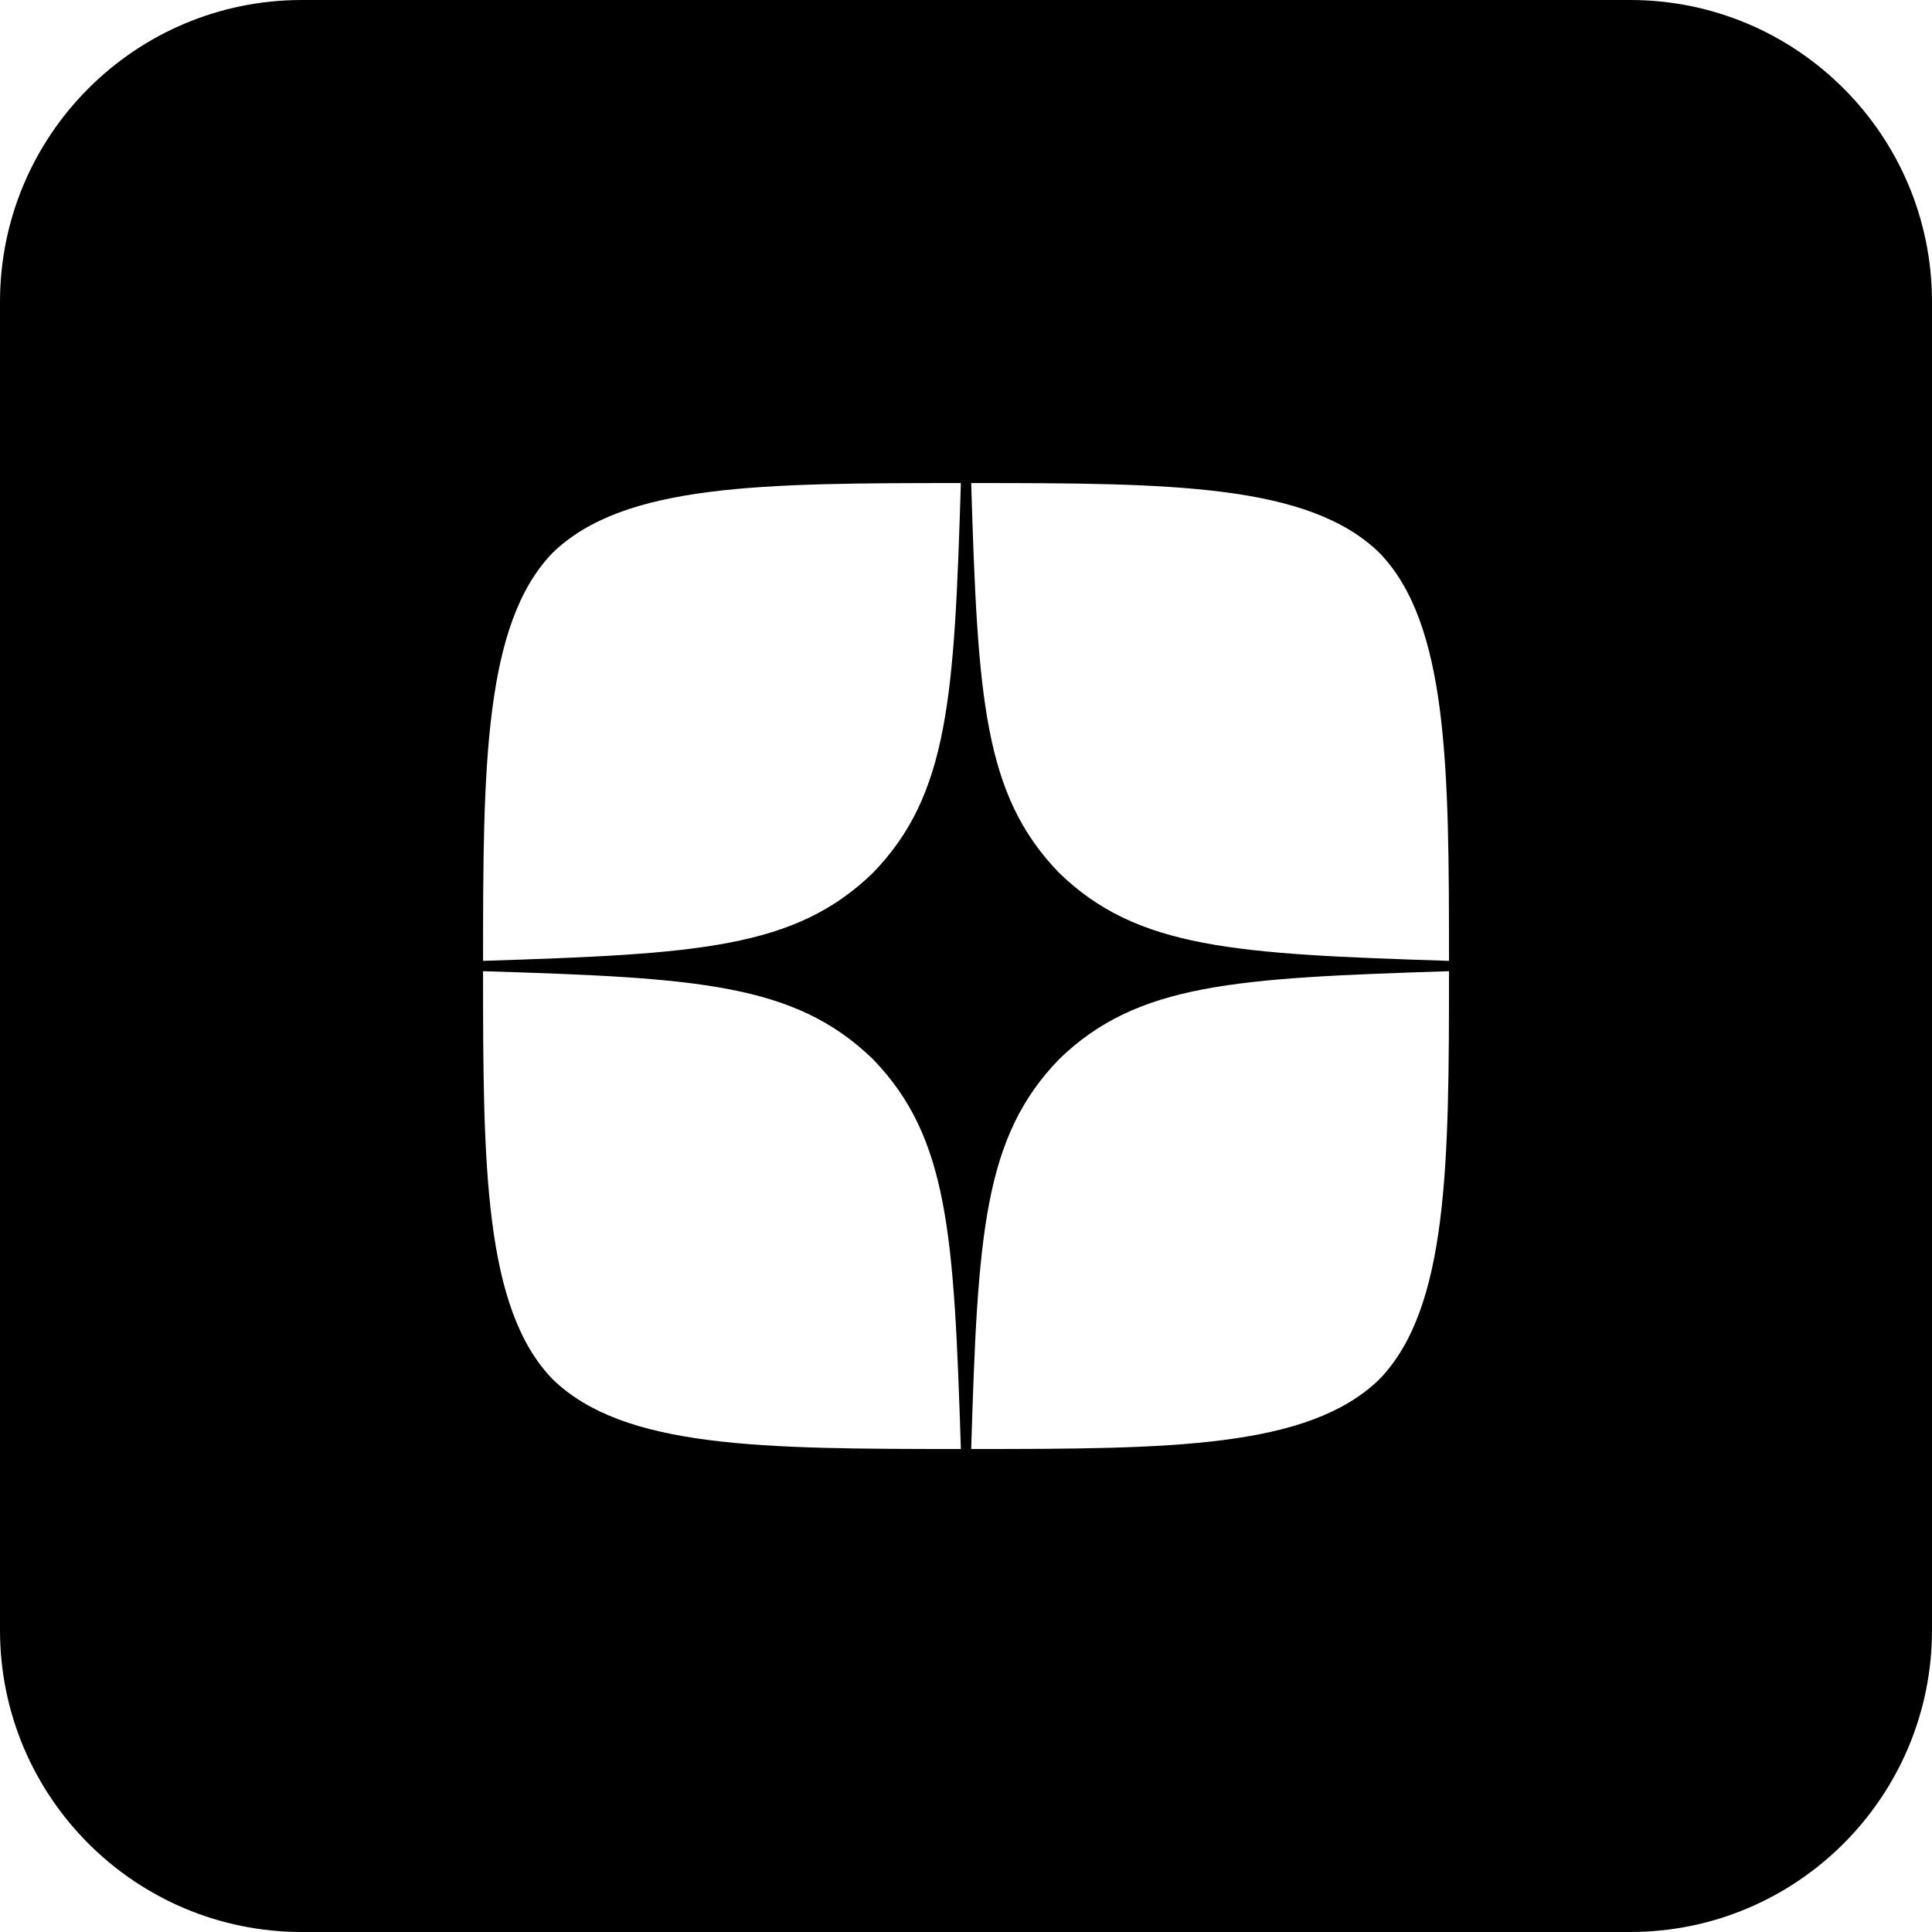 <?xml version="1.0" encoding="UTF-8"?> <svg xmlns="http://www.w3.org/2000/svg" fill="none" height="32" viewBox="0 0 32 32" width="32"><path clip-rule="evenodd" d="m5 0c-2.761 0-5 2.239-5 5v22c0 2.761 2.239 5 5 5h22c2.761 0 5-2.239 5-5v-22c0-2.761-2.239-5-5-5zm11.086 24c.109-3.543.2-5.16 1.457-6.457 1.297-1.257 2.914-1.343 6.457-1.457 0 3.194-.011 5.583-1.154 6.76-1.177 1.143-3.457 1.154-6.76 1.154zm-6.931-1.154c-1.143-1.177-1.154-3.566-1.154-6.76 3.543.109 5.16.2 6.457 1.457 1.257 1.297 1.343 2.914 1.457 6.457-3.303 0-5.583-.011-6.76-1.154zm0-13.691c1.177-1.143 3.463-1.154 6.76-1.154-.109 3.543-.2 5.16-1.457 6.457-1.297 1.257-2.914 1.343-6.457 1.457 0-3.194.011-5.583 1.154-6.76zm6.931-1.154c.109 3.543.2 5.16 1.457 6.457 1.297 1.257 2.914 1.343 6.457 1.457 0-3.194-.011-5.583-1.154-6.76-1.177-1.143-3.457-1.154-6.76-1.154z" fill="#000" fill-rule="evenodd"></path></svg> 